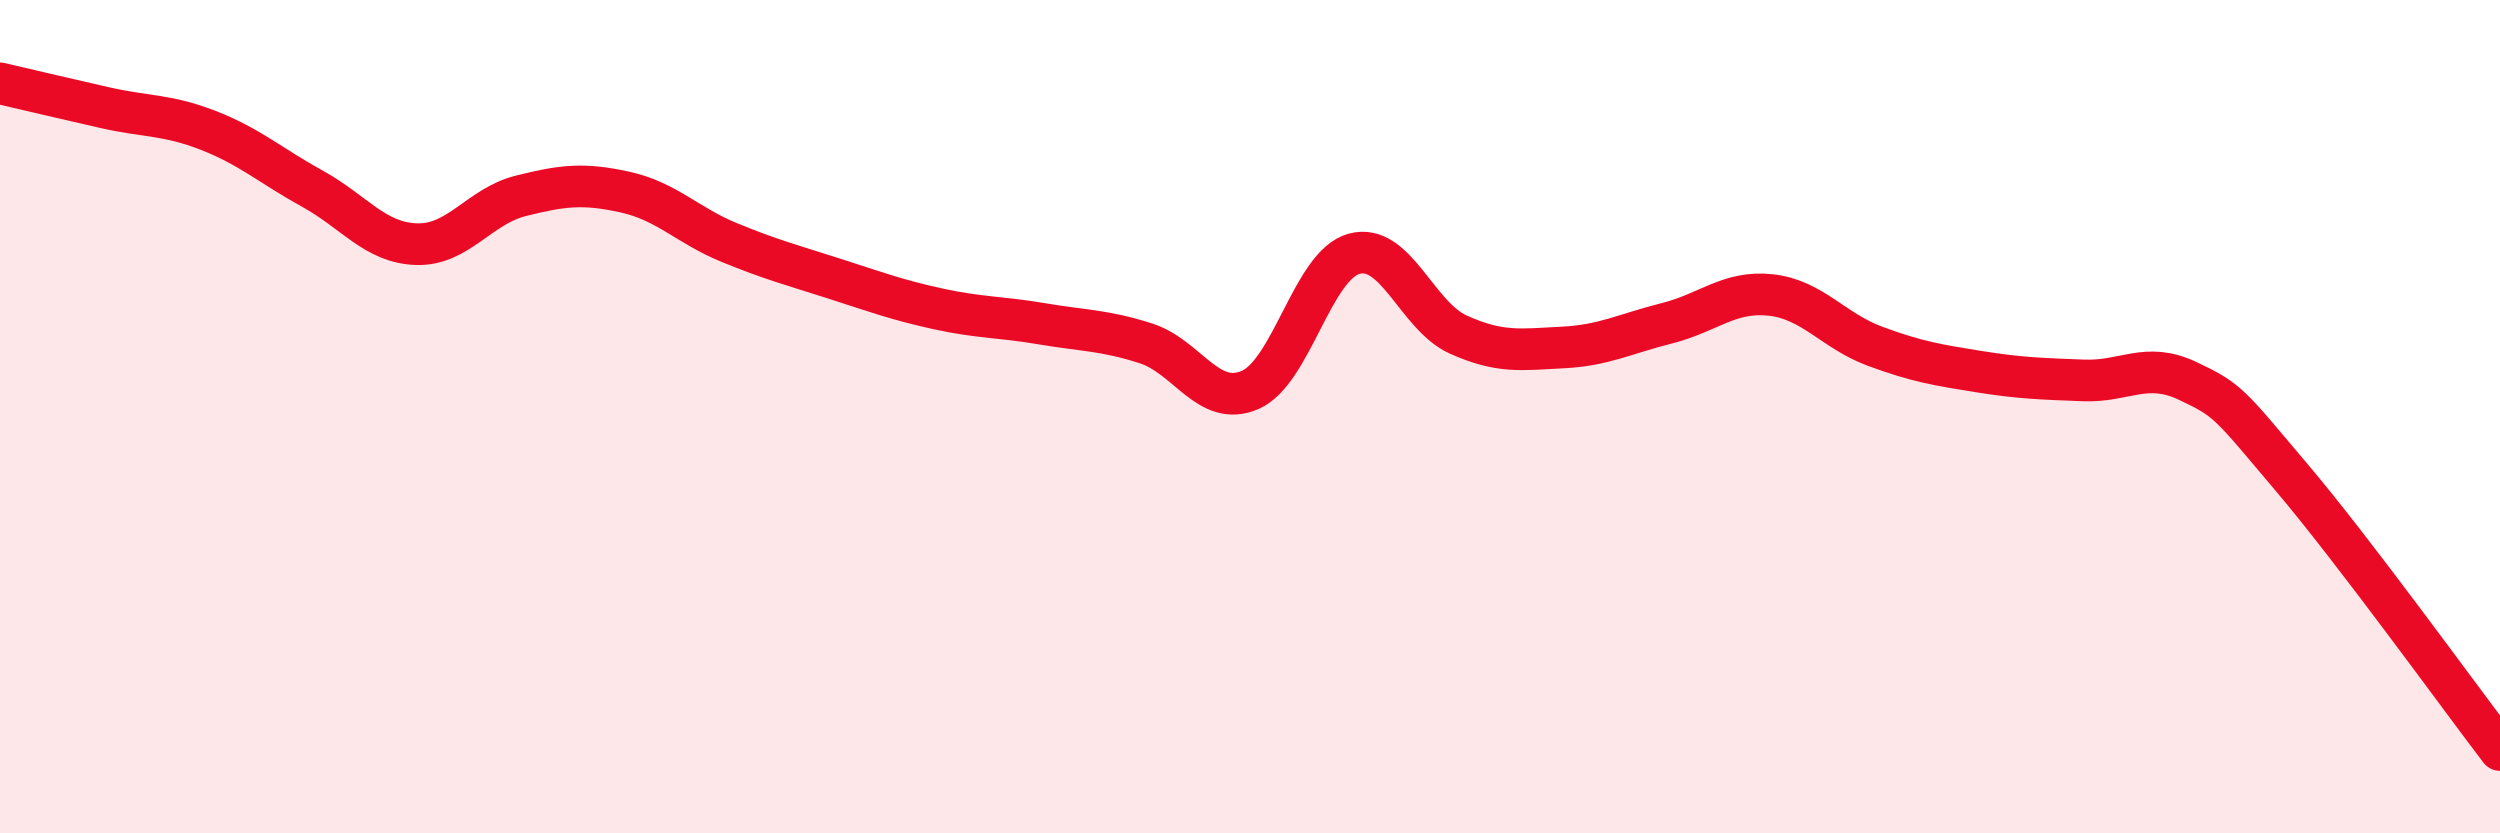 
    <svg width="60" height="20" viewBox="0 0 60 20" xmlns="http://www.w3.org/2000/svg">
      <path
        d="M 0,2 C 0.5,2.12 1.5,2.35 2.5,2.58 C 3.5,2.81 4,2.74 5,3.13 C 6,3.52 6.5,3.98 7.5,4.53 C 8.5,5.08 9,5.83 10,5.86 C 11,5.89 11.5,4.95 12.5,4.7 C 13.5,4.45 14,4.39 15,4.61 C 16,4.83 16.5,5.41 17.5,5.82 C 18.5,6.23 19,6.36 20,6.68 C 21,7 21.5,7.19 22.5,7.41 C 23.5,7.63 24,7.6 25,7.77 C 26,7.94 26.5,7.92 27.5,8.24 C 28.5,8.56 29,9.79 30,9.36 C 31,8.93 31.5,6.36 32.5,6.09 C 33.5,5.82 34,7.58 35,8.03 C 36,8.48 36.5,8.39 37.5,8.34 C 38.5,8.29 39,8.01 40,7.76 C 41,7.51 41.5,6.97 42.5,7.08 C 43.5,7.19 44,7.94 45,8.31 C 46,8.68 46.5,8.76 47.5,8.92 C 48.5,9.08 49,9.09 50,9.13 C 51,9.17 51.5,8.67 52.5,9.14 C 53.5,9.61 53.5,9.69 55,11.46 C 56.5,13.23 59,16.69 60,18L60 20L0 20Z"
        fill="#EB0A25"
        opacity="0.1"
        stroke-linecap="round"
        stroke-linejoin="round"
      />
      <path
        d="M 0,2 C 0.5,2.12 1.5,2.35 2.5,2.58 C 3.5,2.81 4,2.74 5,3.13 C 6,3.52 6.5,3.98 7.5,4.53 C 8.5,5.08 9,5.83 10,5.86 C 11,5.89 11.5,4.95 12.5,4.7 C 13.5,4.45 14,4.39 15,4.61 C 16,4.83 16.5,5.41 17.5,5.82 C 18.5,6.23 19,6.36 20,6.68 C 21,7 21.5,7.19 22.5,7.41 C 23.5,7.63 24,7.6 25,7.77 C 26,7.94 26.5,7.92 27.5,8.24 C 28.5,8.56 29,9.79 30,9.36 C 31,8.93 31.5,6.36 32.5,6.09 C 33.5,5.82 34,7.58 35,8.03 C 36,8.48 36.5,8.39 37.5,8.34 C 38.5,8.29 39,8.01 40,7.76 C 41,7.51 41.5,6.97 42.5,7.08 C 43.5,7.19 44,7.94 45,8.31 C 46,8.68 46.5,8.76 47.5,8.92 C 48.5,9.08 49,9.09 50,9.13 C 51,9.17 51.5,8.67 52.5,9.14 C 53.5,9.61 53.5,9.69 55,11.46 C 56.5,13.23 59,16.69 60,18"
        stroke="#EB0A25"
        stroke-width="1"
        fill="none"
        stroke-linecap="round"
        stroke-linejoin="round"
      />
    </svg>
  